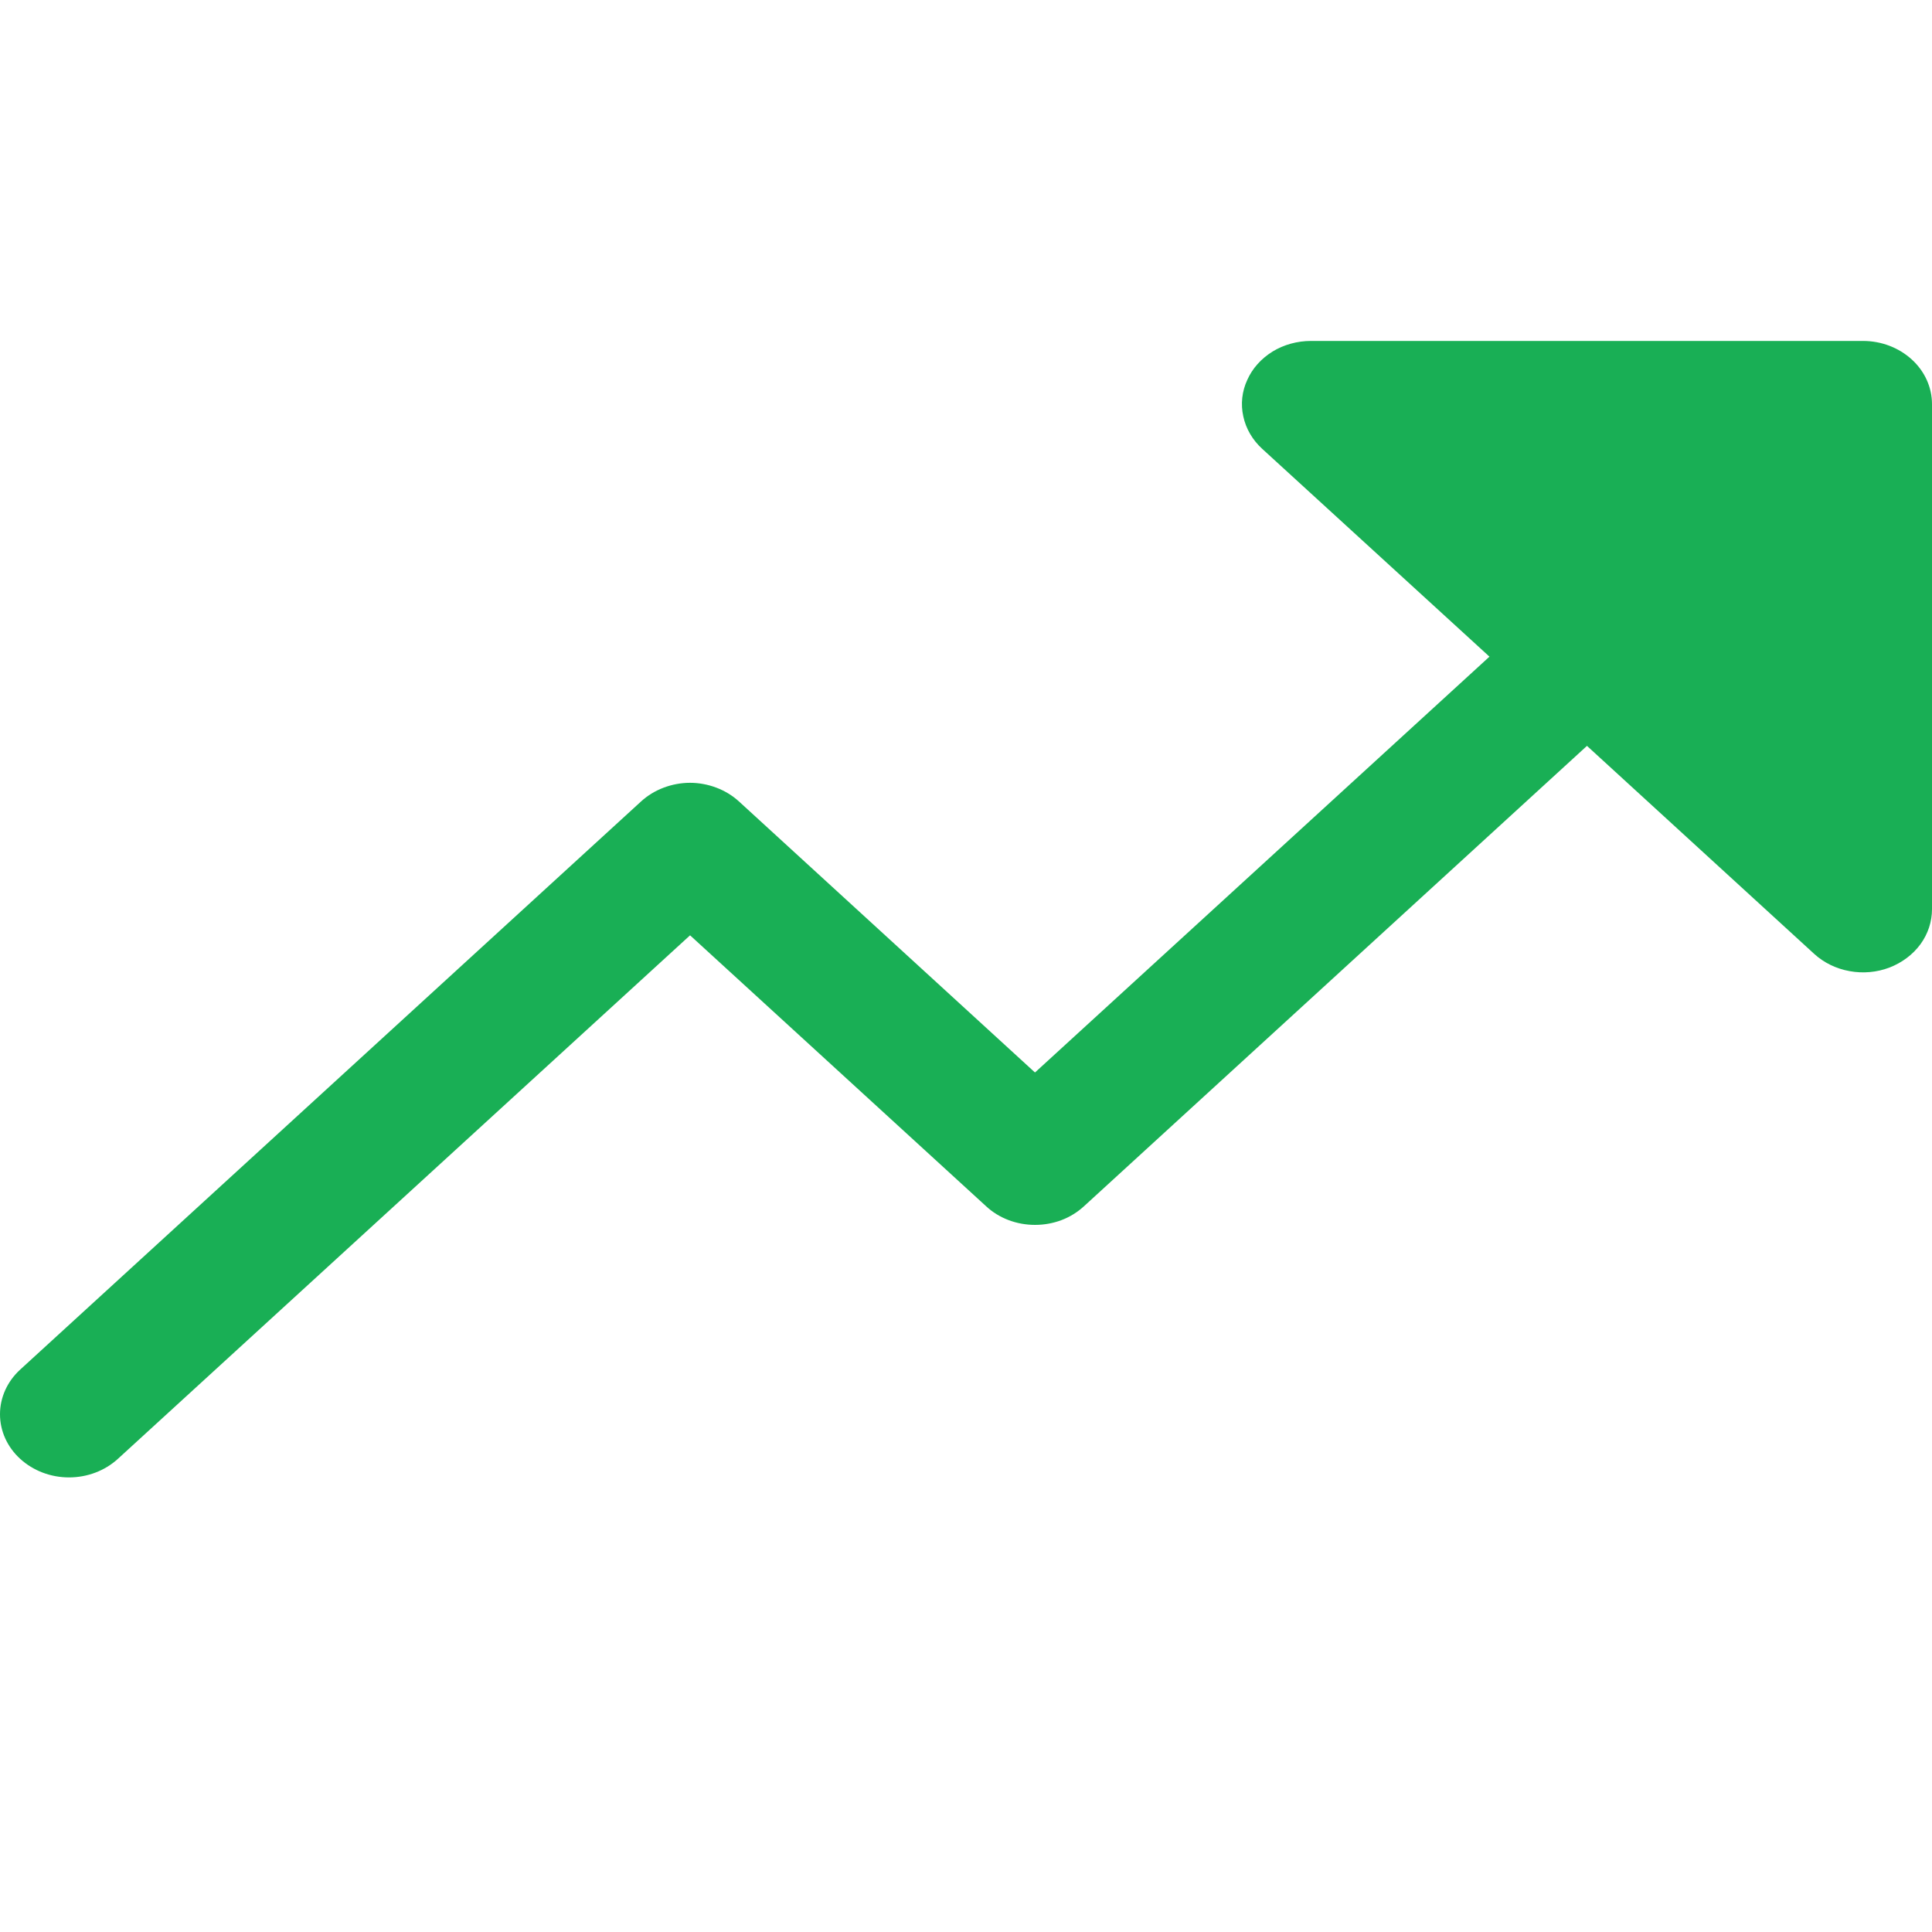 <svg width="17" height="17" viewBox="0 0 17 17" fill="none" xmlns="http://www.w3.org/2000/svg">
<g id="TrendUp" clip-path="url(#clip0_942_38740)">
<path id="Vector" d="M17 3.556V8C17 8.11 16.965 8.217 16.898 8.309C16.831 8.4 16.736 8.471 16.625 8.514C16.514 8.556 16.392 8.567 16.274 8.545C16.157 8.524 16.048 8.471 15.963 8.393L13.964 6.563L9.537 10.615C9.48 10.667 9.414 10.708 9.34 10.736C9.266 10.764 9.187 10.778 9.107 10.778C9.028 10.778 8.949 10.764 8.875 10.736C8.801 10.708 8.734 10.667 8.678 10.615L6.072 8.23L1.037 12.837C0.923 12.941 0.769 13 0.607 13C0.446 13 0.292 12.941 0.178 12.837C0.064 12.733 0 12.592 0 12.444C0 12.297 0.064 12.155 0.178 12.051L5.642 7.051C5.698 7 5.765 6.959 5.839 6.931C5.913 6.903 5.992 6.888 6.072 6.888C6.151 6.888 6.23 6.903 6.304 6.931C6.378 6.959 6.445 7 6.501 7.051L9.107 9.437L13.106 5.778L11.106 3.949C11.021 3.871 10.963 3.772 10.94 3.664C10.916 3.556 10.928 3.444 10.975 3.343C11.02 3.241 11.098 3.155 11.198 3.093C11.298 3.032 11.416 3 11.536 3H16.393C16.554 3 16.708 3.059 16.822 3.163C16.936 3.267 17 3.408 17 3.556Z" fill="#19AF55"/>
</g>
<defs>
<clipPath id="clip0_942_38740">
<rect width="17" height="17" fill="white"/>
</clipPath>
</defs>
</svg>

